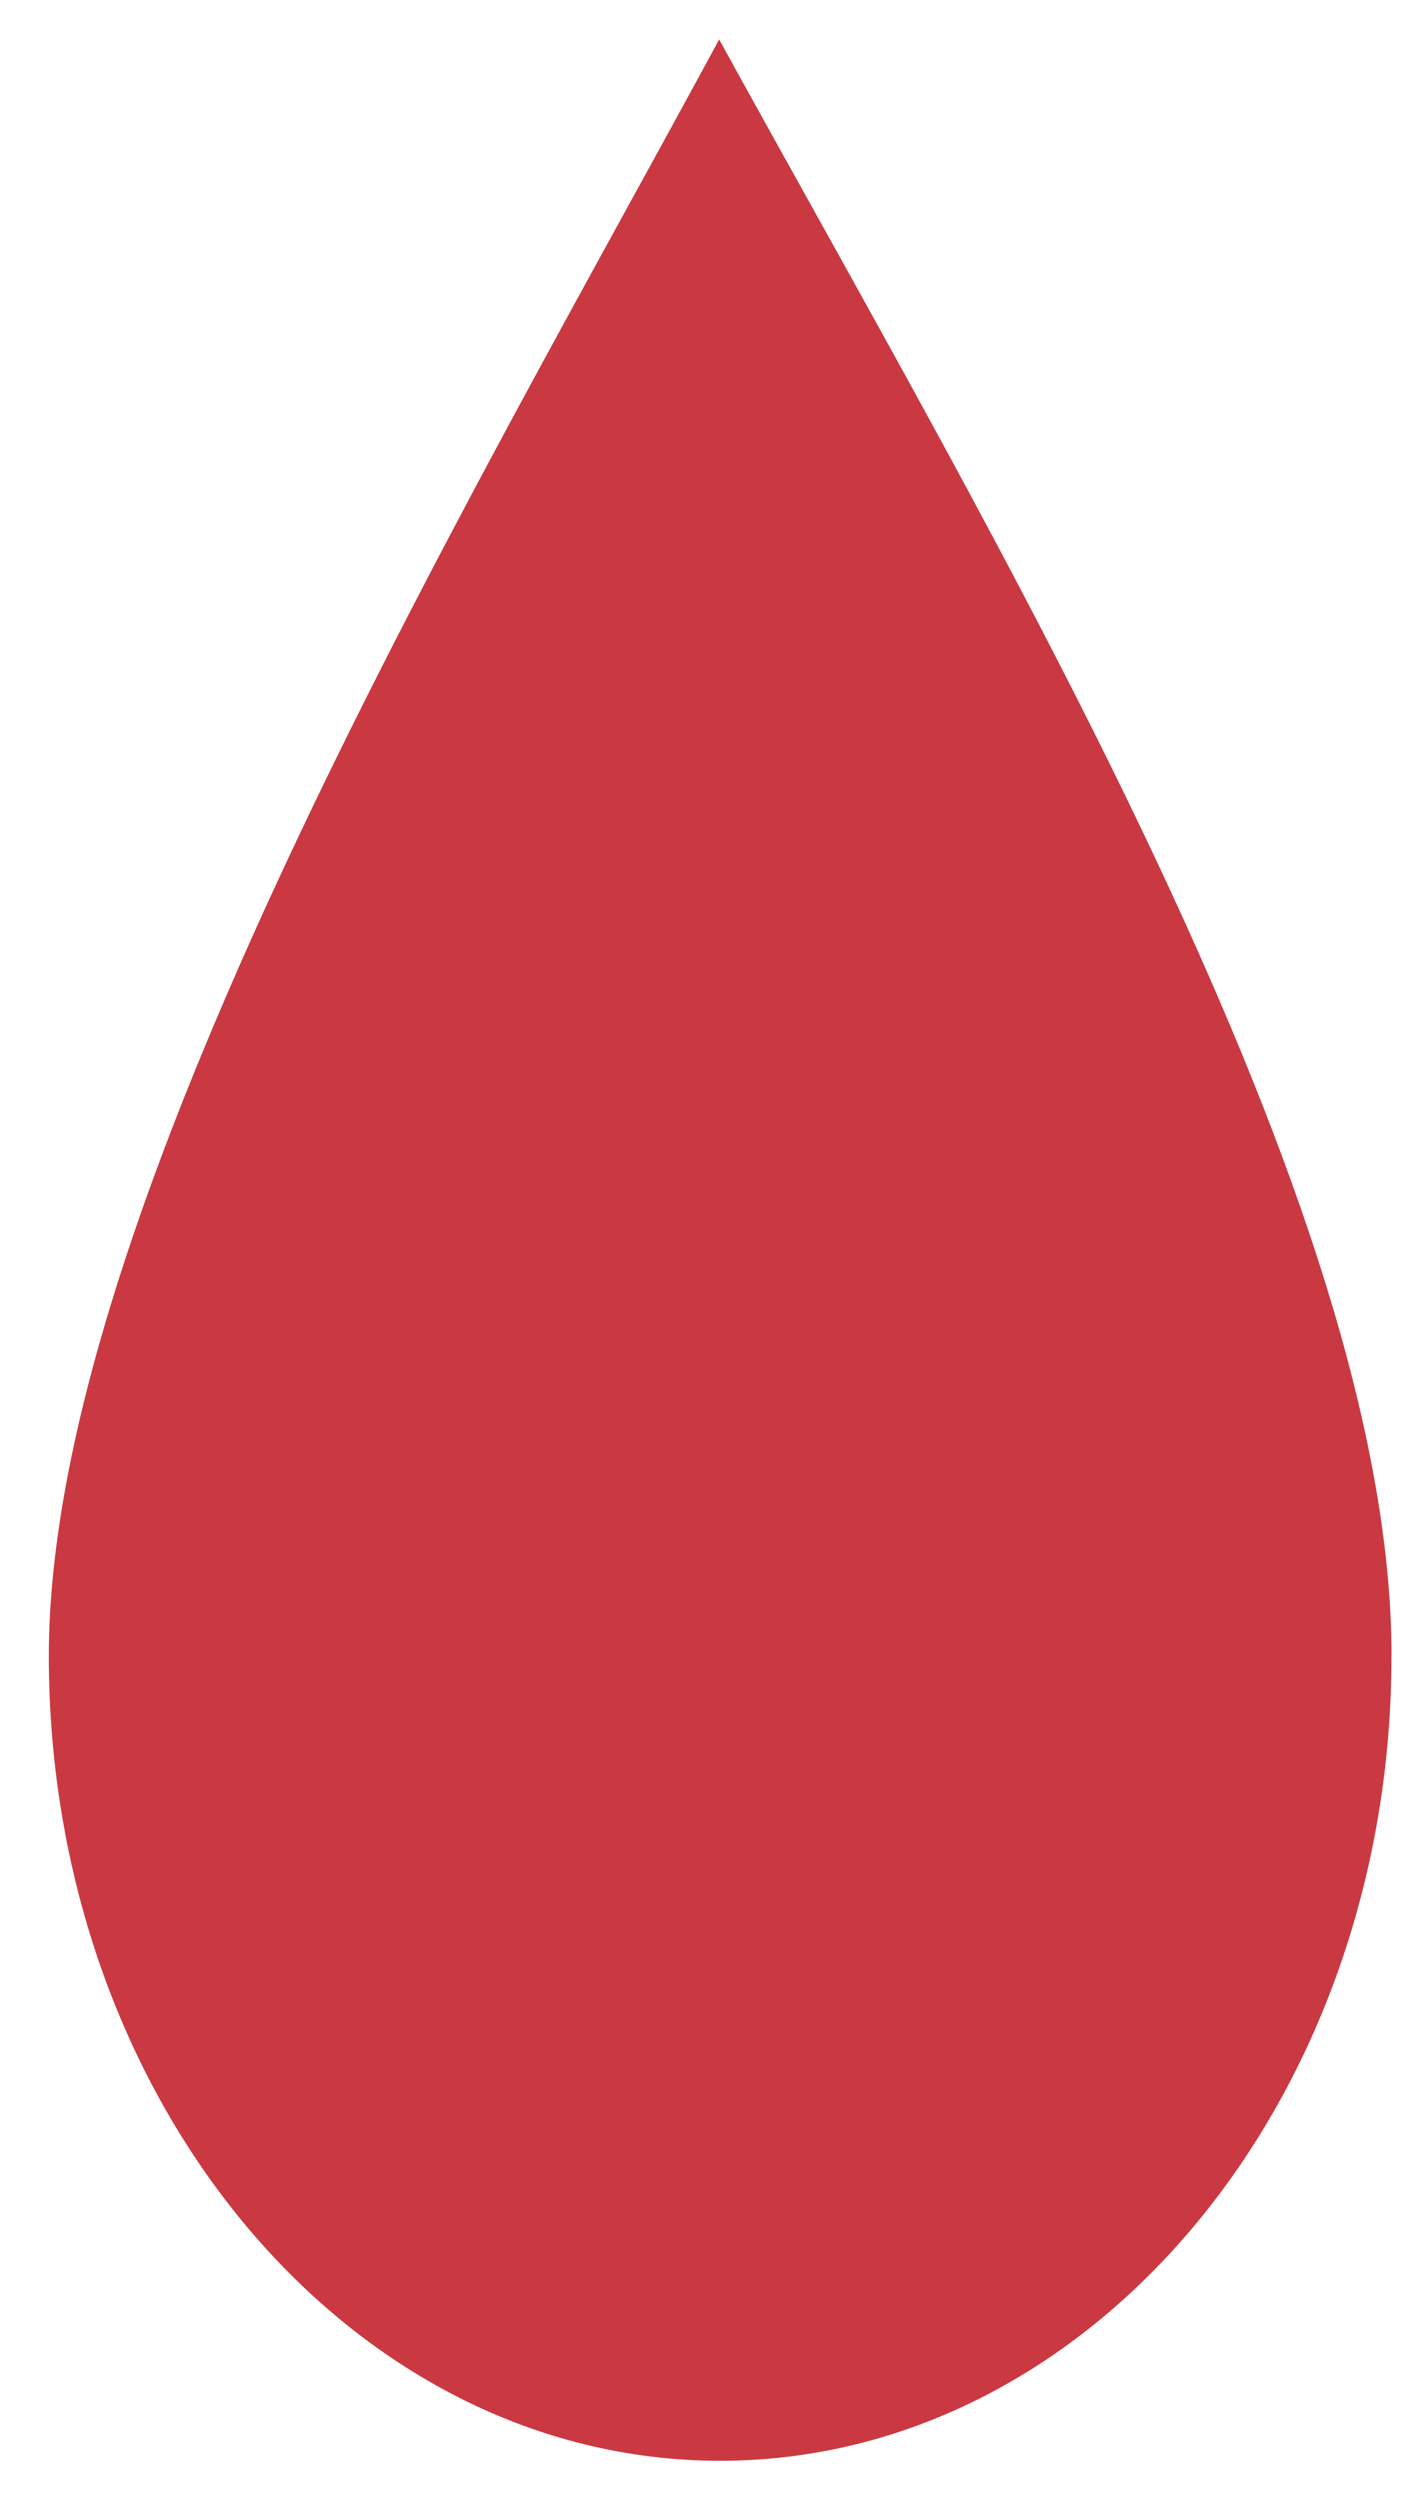 <svg xmlns="http://www.w3.org/2000/svg" width="18" height="32" viewBox="0 0 18 32" fill="#ca3941"><title>drop</title><path d="M17.814 21.196c0 5.688-3.848 10.299-8.594 10.299S.625 26.884.625 21.196 5.954 6.518 9.207.505c3.531 6.42 8.608 14.883 8.608 20.691z"/></svg>
